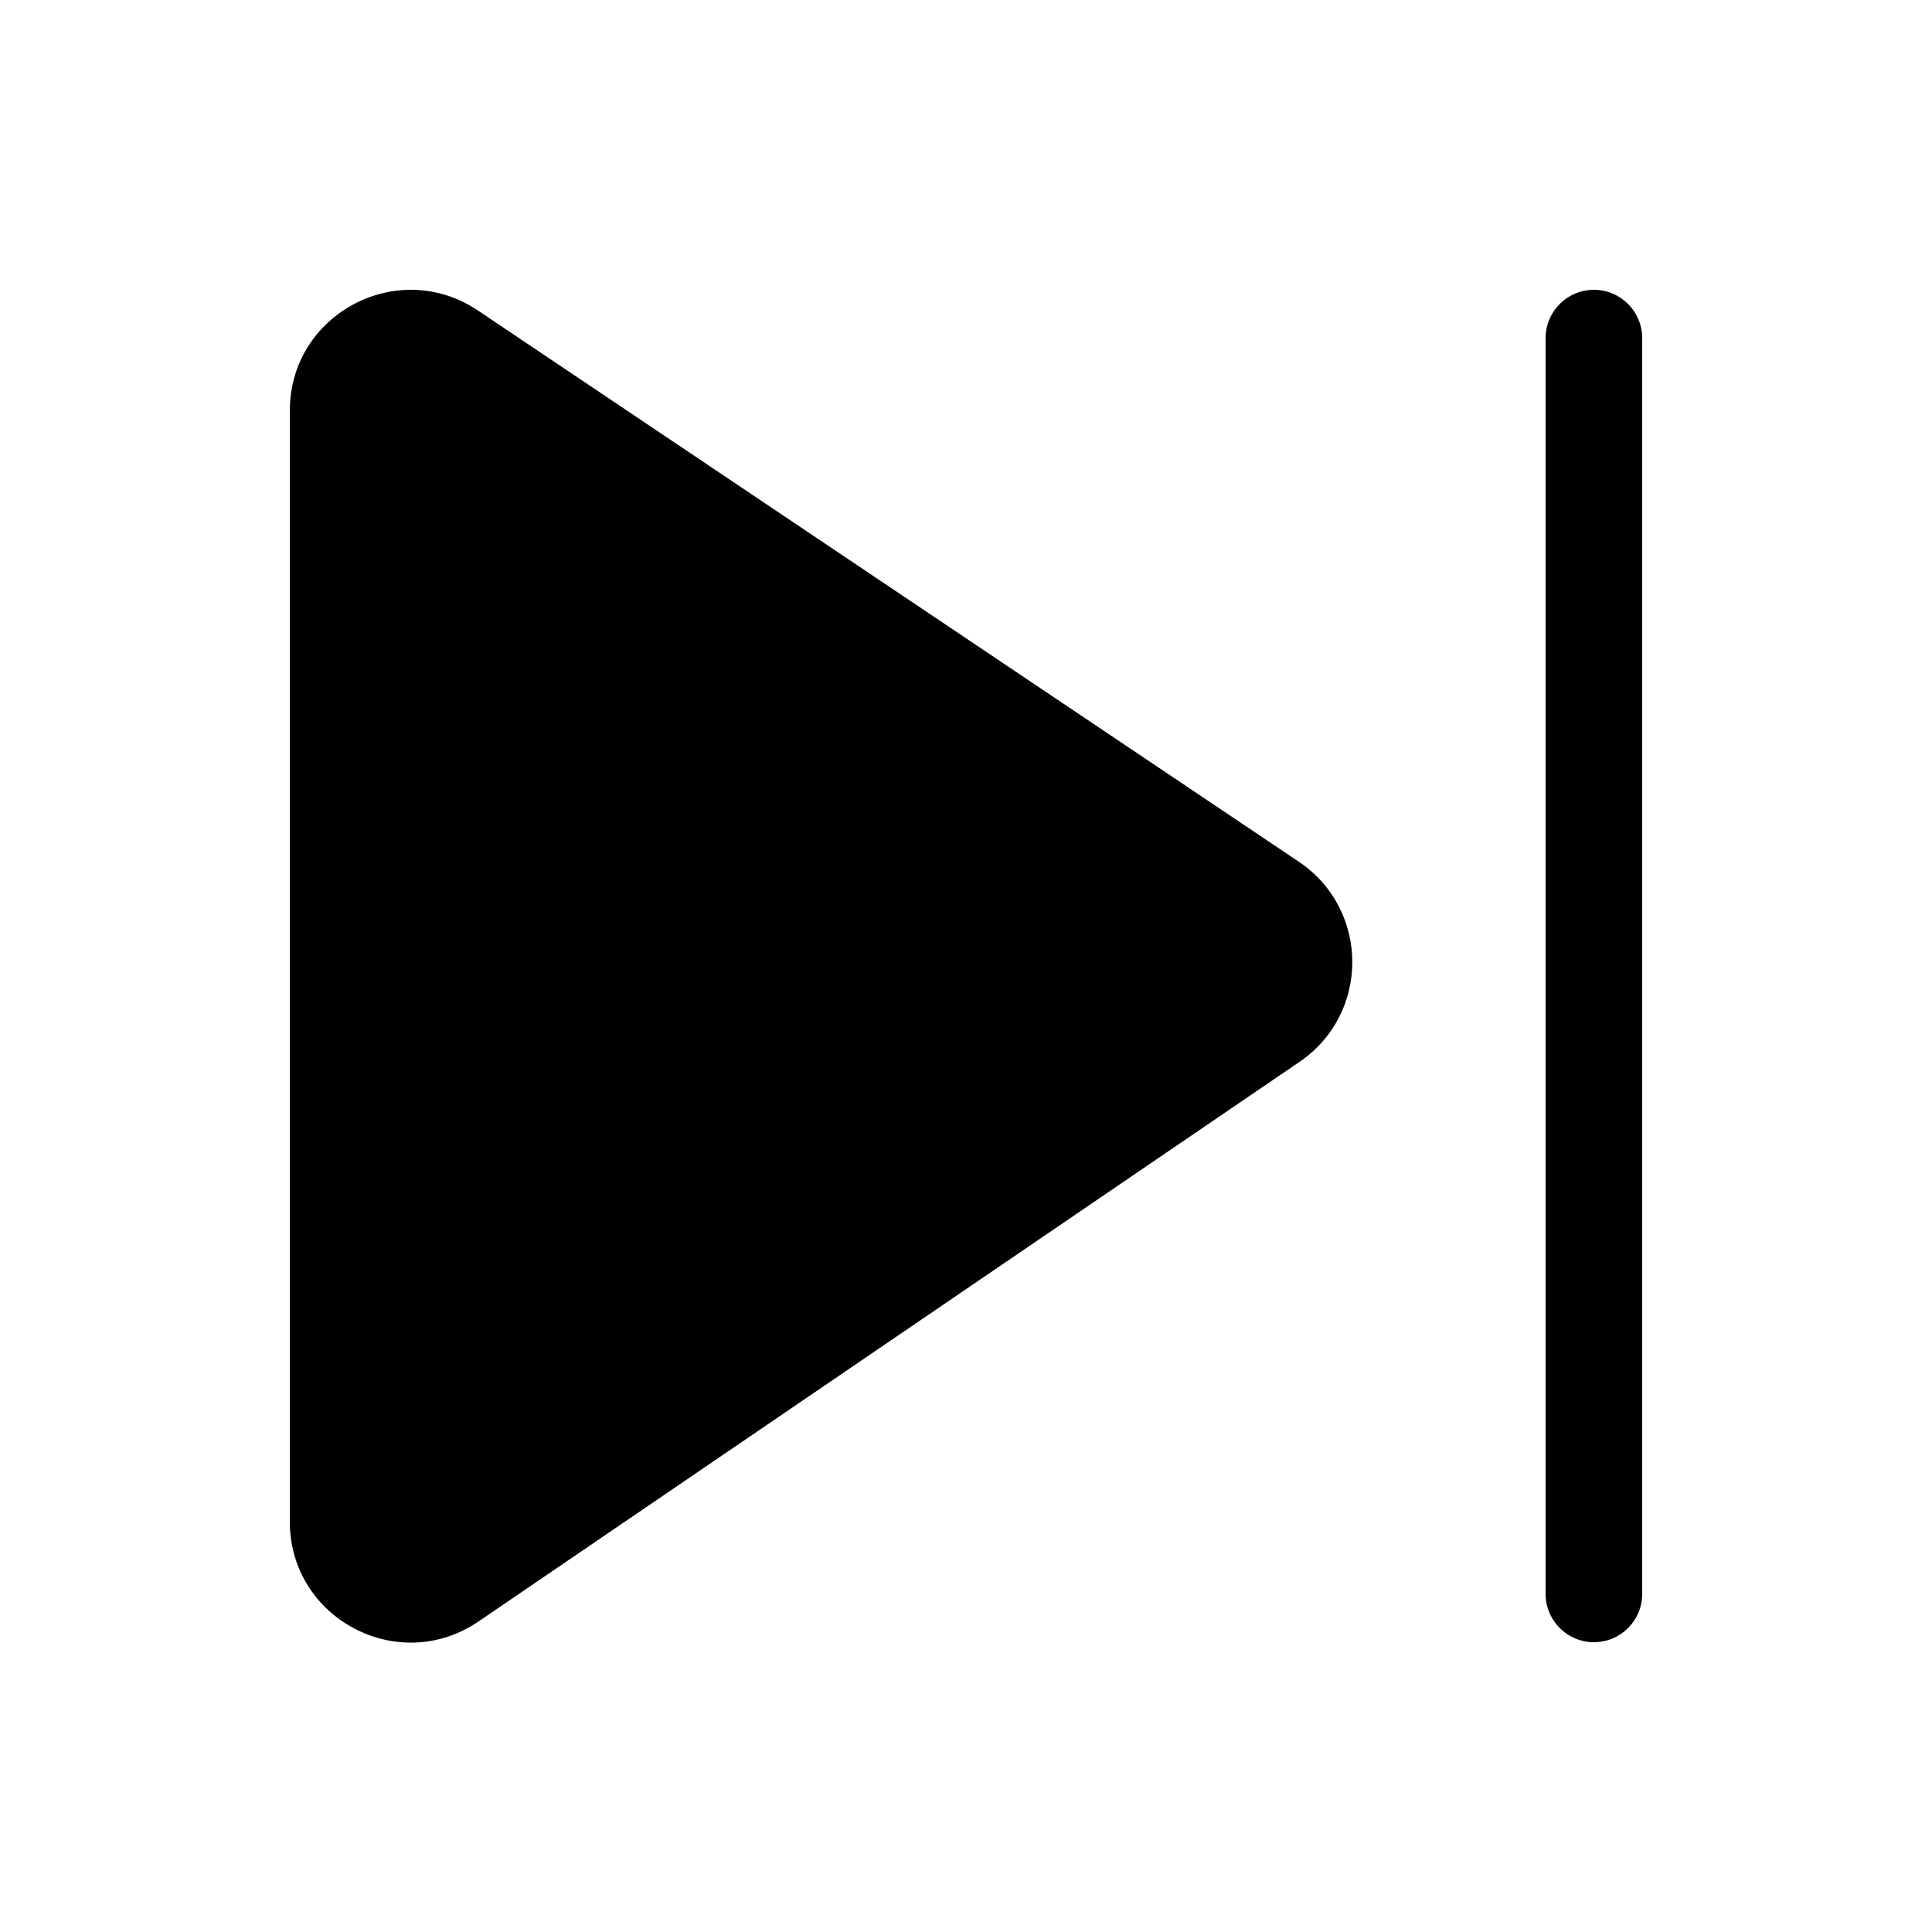 <svg xmlns="http://www.w3.org/2000/svg" viewBox="0 0 20 20" fill="none"><path d="M3 4.252C3 3.252 4.116 2.657 4.947 3.214L13.446 8.921C14.18 9.415 14.184 10.494 13.453 10.992L4.954 16.785C4.124 17.351 3 16.756 3 15.752V4.252ZM17 3.5C17 3.224 16.776 3 16.5 3C16.224 3 16 3.224 16 3.5V16.5C16 16.776 16.224 17 16.5 17C16.776 17 17 16.776 17 16.5V3.5Z" fill="currentColor"/></svg>